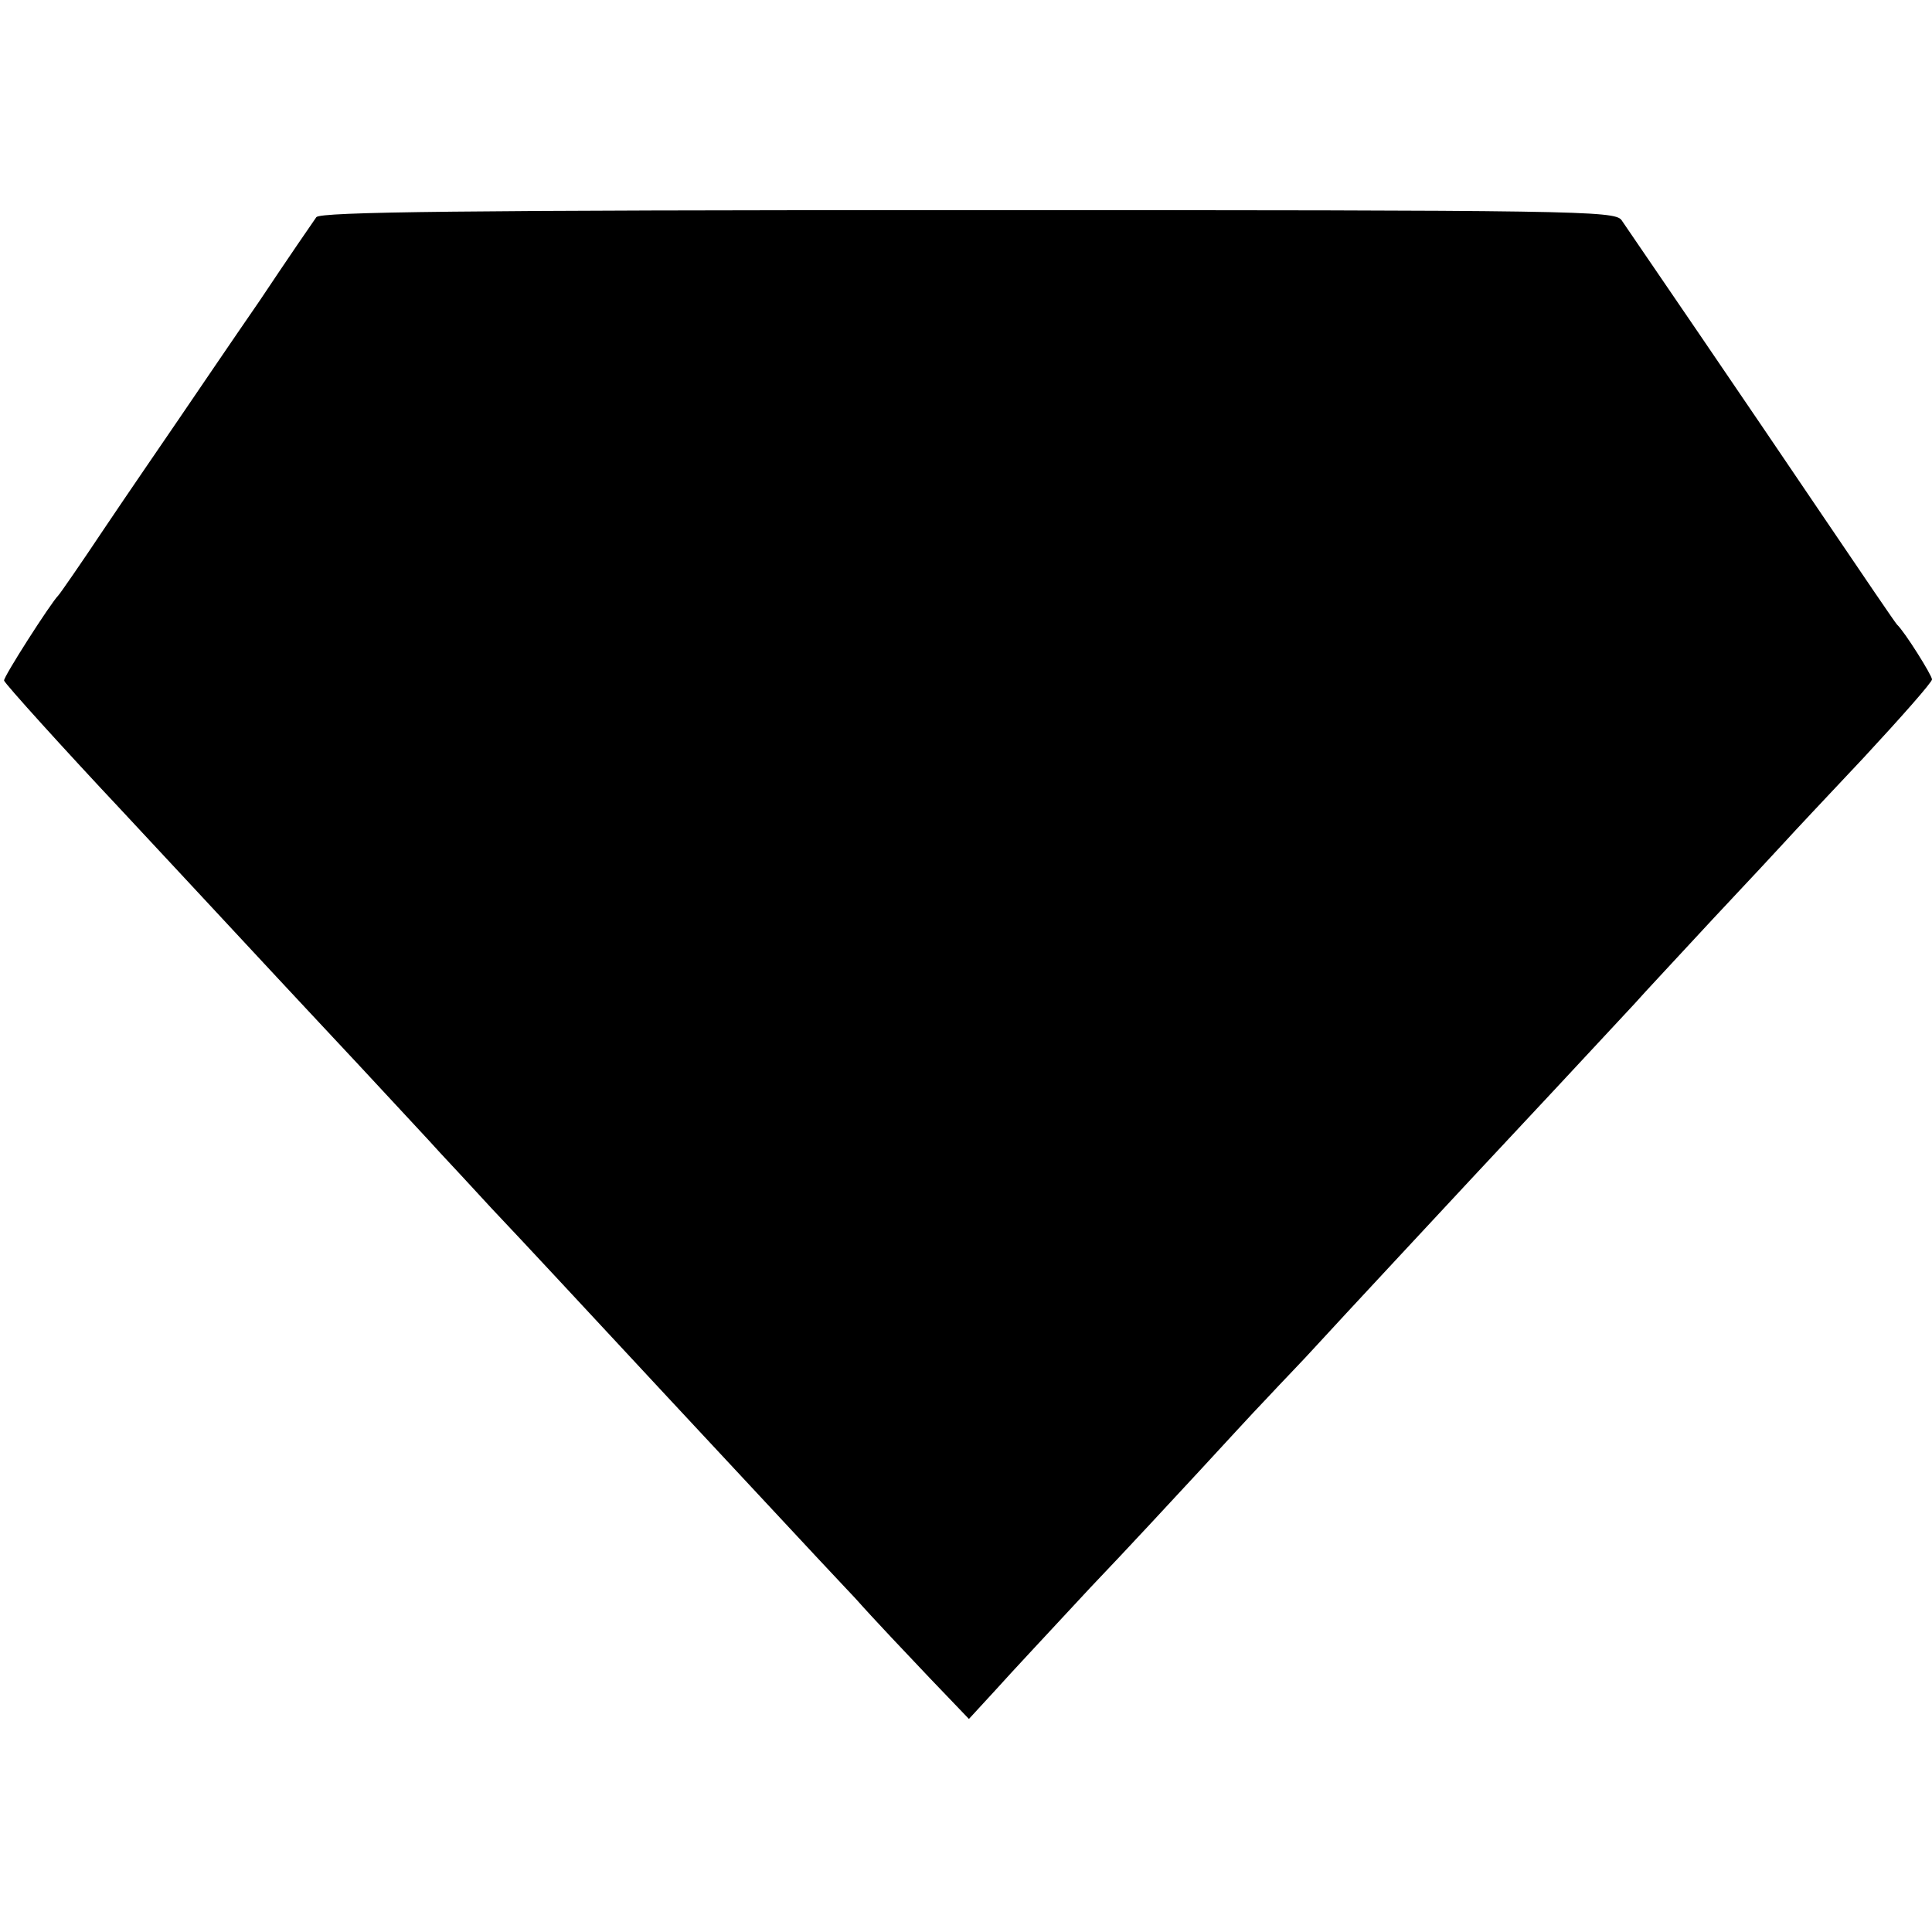 <?xml version="1.0" standalone="no"?>
<!DOCTYPE svg PUBLIC "-//W3C//DTD SVG 20010904//EN"
 "http://www.w3.org/TR/2001/REC-SVG-20010904/DTD/svg10.dtd">
<svg version="1.0" xmlns="http://www.w3.org/2000/svg"
 width="331pt" height="331pt" viewBox="0 0 331 331"
 preserveAspectRatio="xMidYMid meet">
<g transform="translate(0,331) scale(0.1,-0.1)"
fill="#000000" stroke="none">
<path d="M542 2938 c-5 -7 -49 -71 -97 -143 -49 -71 -112 -164 -140 -205 -28
-41 -85 -124 -126 -185 -40 -60 -76 -112 -79 -115 -13 -13 -95 -141 -93 -146
1 -5 106 -121 200 -221 32 -34 145 -156 268 -288 17 -18 80 -86 141 -151 61
-66 123 -132 138 -149 15 -16 55 -59 88 -95 69 -73 130 -139 303 -325 66 -71
152 -163 191 -205 38 -41 97 -104 130 -139 32 -36 89 -96 126 -135 l68 -71 46
50 c25 28 98 106 162 175 65 68 148 158 187 200 38 41 90 98 116 125 26 28 63
66 81 86 42 46 234 252 273 294 34 36 240 257 276 296 13 15 74 80 134 145 61
65 117 125 125 134 8 9 68 73 133 142 64 69 117 129 117 134 0 7 -47 82 -60
94 -3 3 -58 84 -123 180 -127 188 -329 484 -349 513 -12 16 -77 17 -1119 17
-873 0 -1109 -3 -1117 -12z"/>
</g>
</svg>
